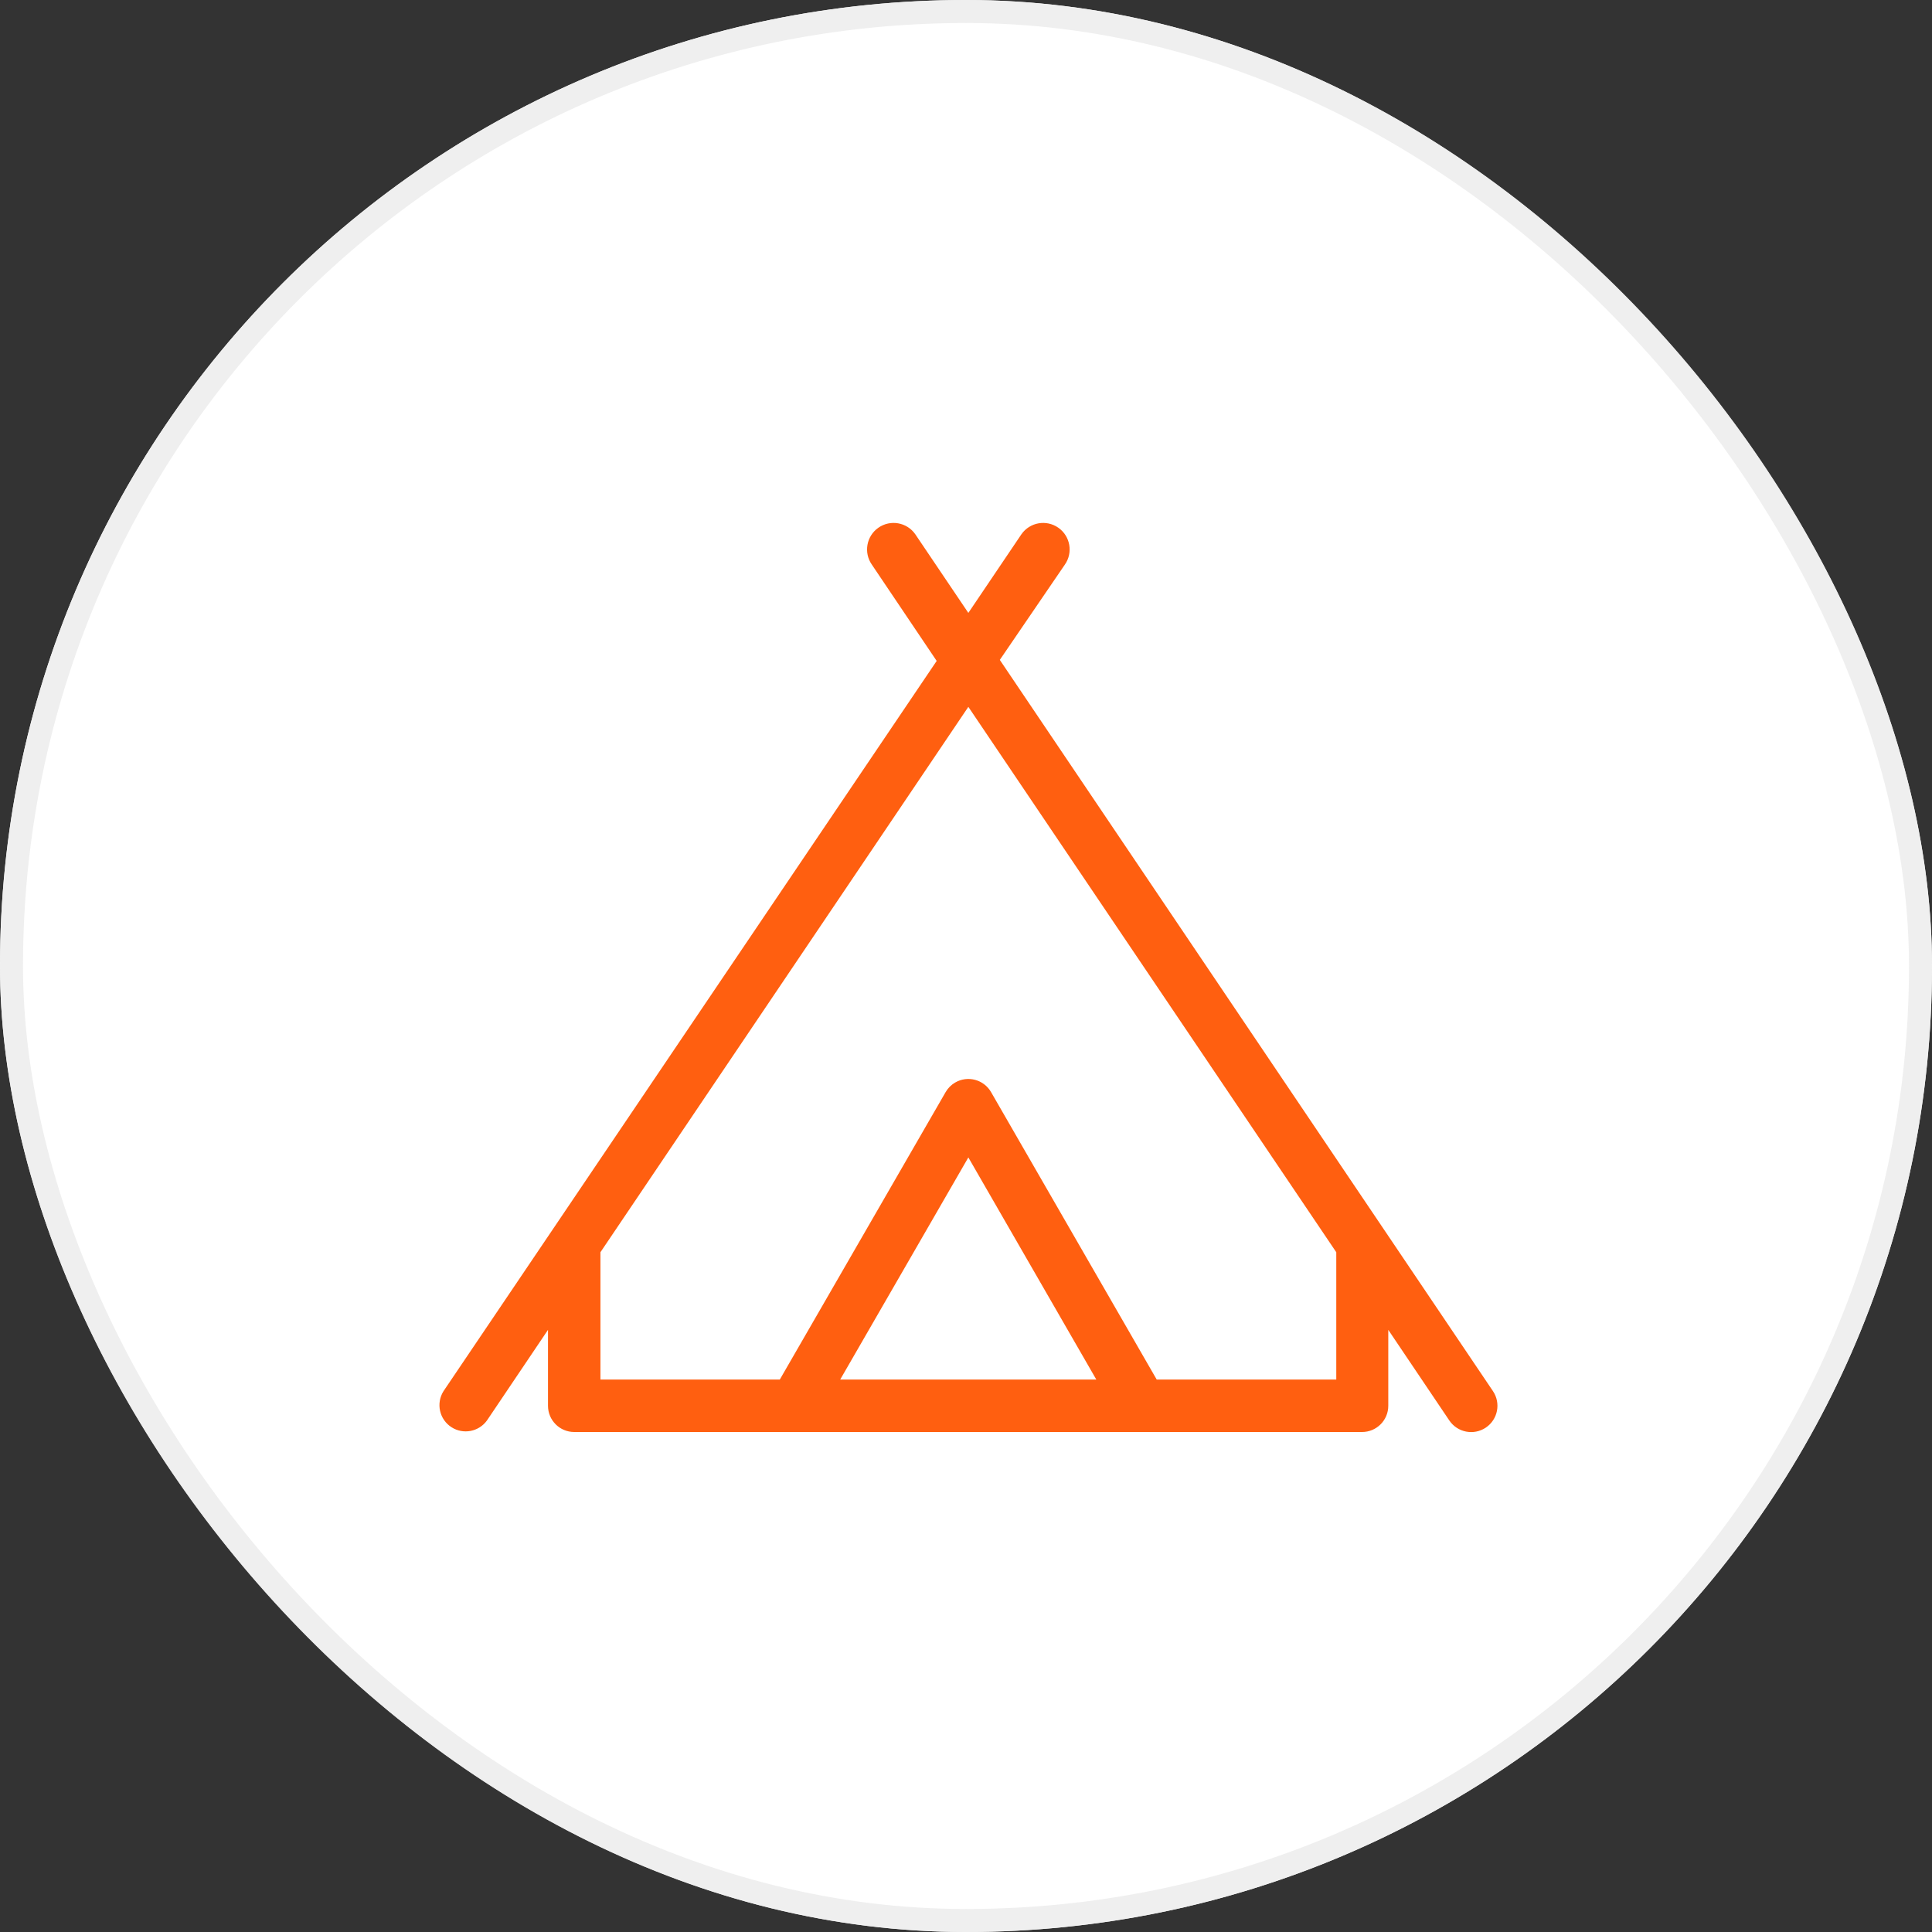 <svg width="84" height="84" viewBox="0 0 84 84" fill="none" xmlns="http://www.w3.org/2000/svg">
<rect x="0" y="0" width="84" height="84" fill="#333333" stroke="none"/>
<rect width="84" height="84" rx="42" fill="white"/>
<rect x="0.5" y="0.5" width="83" height="83" rx="41.5" stroke="#EEEEEE" stroke-opacity="0.933"/>
<g clip-path="url(#clip0_758_145)">
<path d="M64.911 60.483L43.47 28.691L46.297 24.55C46.663 24.029 46.536 23.31 46.015 22.945C45.493 22.58 44.775 22.706 44.41 23.228L42.102 26.648L39.795 23.228C39.43 22.706 38.711 22.58 38.19 22.945C37.669 23.31 37.542 24.029 37.907 24.55L40.725 28.736L19.284 60.483C18.947 61.014 19.104 61.719 19.635 62.056C20.145 62.38 20.819 62.25 21.172 61.76L23.826 57.82V61.121C23.826 61.751 24.336 62.261 24.966 62.261H59.22C59.85 62.261 60.36 61.751 60.36 61.121V57.82L63.014 61.76C63.367 62.283 64.077 62.422 64.601 62.07C65.125 61.717 65.264 61.007 64.911 60.483ZM36.53 59.981L42.102 50.323L47.666 59.981H36.53ZM58.099 59.981H50.292L43.087 47.478C42.77 46.934 42.072 46.75 41.528 47.067C41.358 47.166 41.217 47.307 41.117 47.478L33.904 59.981H26.106V54.445L42.102 30.733L58.099 54.445L58.099 59.981Z" fill="#FF5F10"/>
</g>
<defs>
<clipPath id="clip0_758_145">
<rect width="46" height="46" fill="white" transform="translate(19.106 19.5)"/>
</clipPath>
</defs>
</svg>
